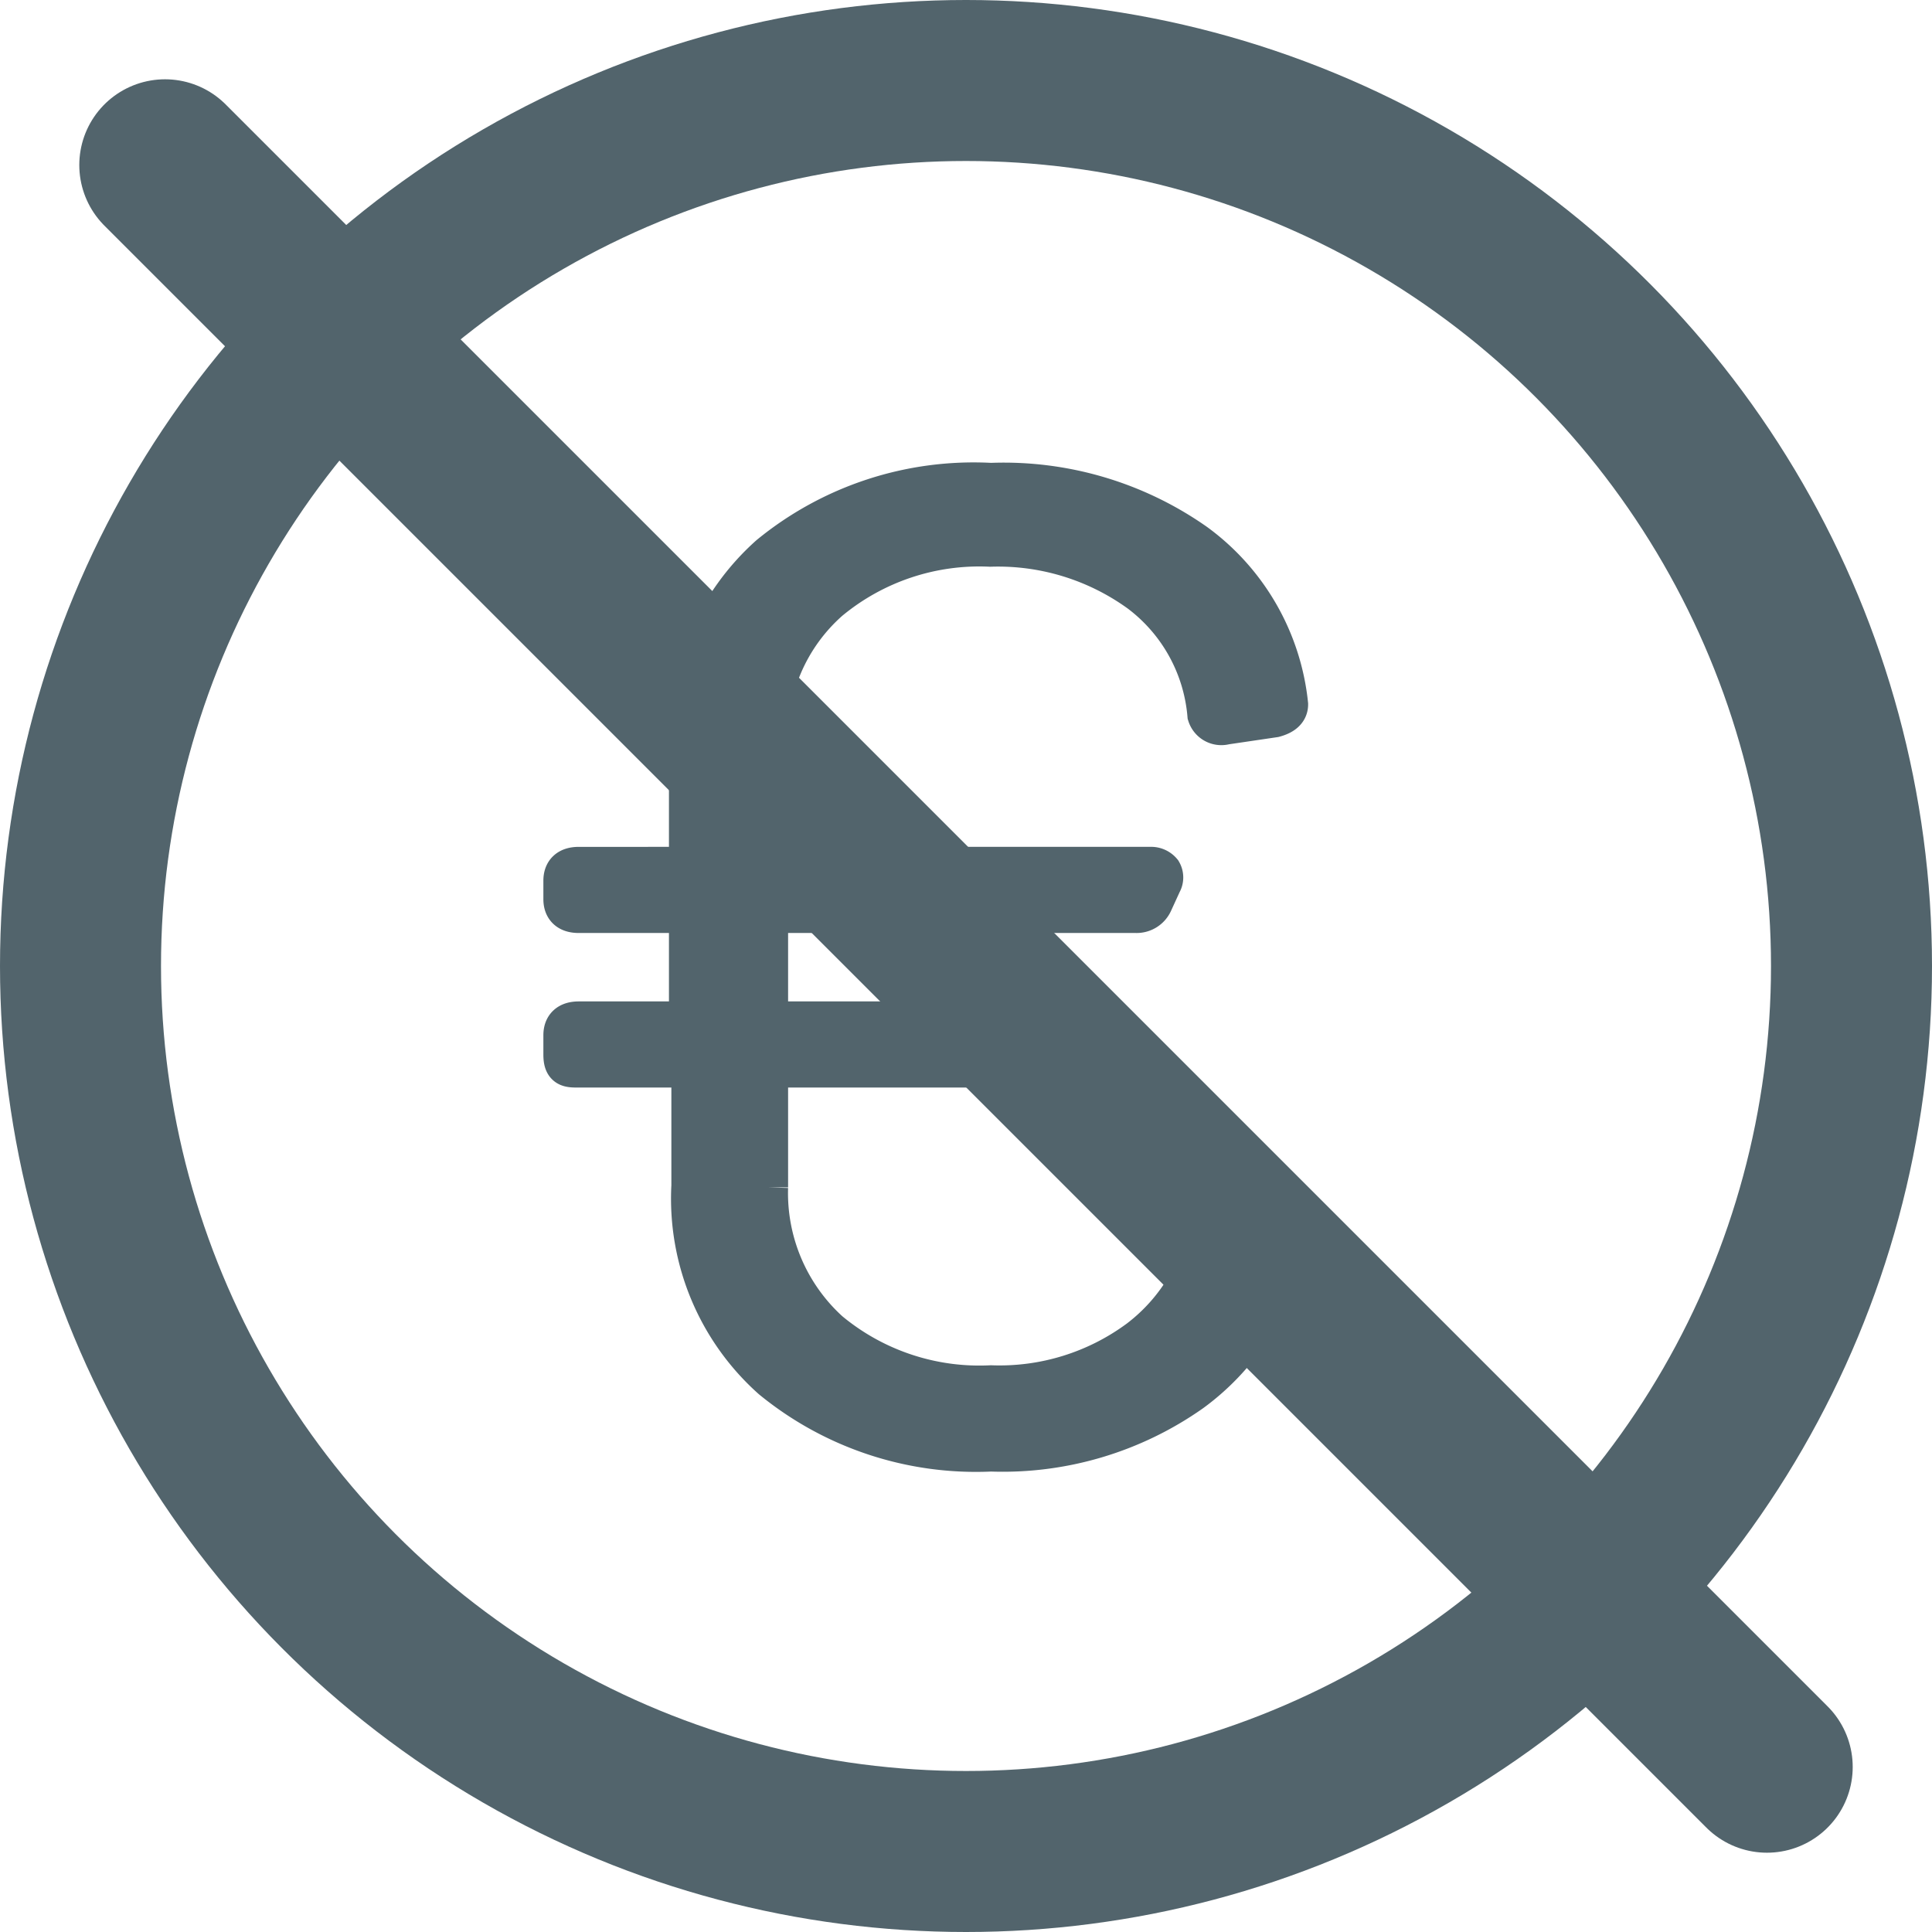 <svg id="Ebene_1" data-name="Ebene 1" xmlns="http://www.w3.org/2000/svg" viewBox="0 0 24 24"><defs><style>.cls-1{fill:#52646c;stroke-width:0.5px;}.cls-1,.cls-2,.cls-3{stroke:#52646c;}.cls-2,.cls-3{fill:none;}.cls-2{stroke-width:2px;}.cls-3{stroke-linecap:round;stroke-linejoin:round;stroke-width:2.13px;}</style></defs><title>Icon_keine_Kaution</title><g id="Symbols"><g id="KlimaFair-Strom"><g id="Tarif-auf-Copy"><g id="Group-2-Copy"><g id="Group-9"><g id="Group-10"><path class="cls-1" d="M12.31,17.21a2.91,2.91,0,0,0,1.84-.57,2.29,2.29,0,0,0,.88-1.5.17.17,0,0,1,.21-.14l.59.09c.13,0,.18.09.17.2a3,3,0,0,1-1.2,2,4.07,4.07,0,0,1-2.49.74,4,4,0,0,1-2.72-.9,3,3,0,0,1-1-2.4V13.33a.07.07,0,0,0-.08-.07H7.19c-.13,0-.19,0-.19-.16v-.24c0-.11.06-.17.19-.17H8.48s.08,0,.08-.06V11.41c0-.05,0-.07-.08-.07H7.19c-.13,0-.19-.06-.19-.17v-.23c0-.11.06-.17.19-.17H8.48s.08,0,.08-.07V9.26a3,3,0,0,1,1-2.36A4,4,0,0,1,12.31,6a4.14,4.14,0,0,1,2.54.75,2.84,2.84,0,0,1,1.15,2v0c0,.08-.06.13-.17.16L15.22,9h0A.18.18,0,0,1,15,8.88a2.13,2.13,0,0,0-.84-1.52,3,3,0,0,0-1.86-.57,2.92,2.92,0,0,0-2,.67,2.25,2.25,0,0,0-.76,1.77V10.7c0,.05,0,.07.08.07h4.67a.17.17,0,0,1,.14.06.14.14,0,0,1,0,.14l-.11.24a.22.22,0,0,1-.21.13H9.62s-.08,0-.08.07v1.22s0,.06.08.06h4a.17.17,0,0,1,.14.06.16.16,0,0,1,0,.15l-.11.23a.21.21,0,0,1-.21.13H9.62a.07.07,0,0,0-.08.07v1.42a2.32,2.32,0,0,0,.76,1.79A2.92,2.92,0,0,0,12.31,17.21Z" transform="translate(0 0)"/><circle id="Oval" class="cls-2" cx="12" cy="12" r="11"/></g></g></g></g></g></g><line class="cls-3" x1="2.05" y1="2.05" x2="21.95" y2="21.95"/></svg>